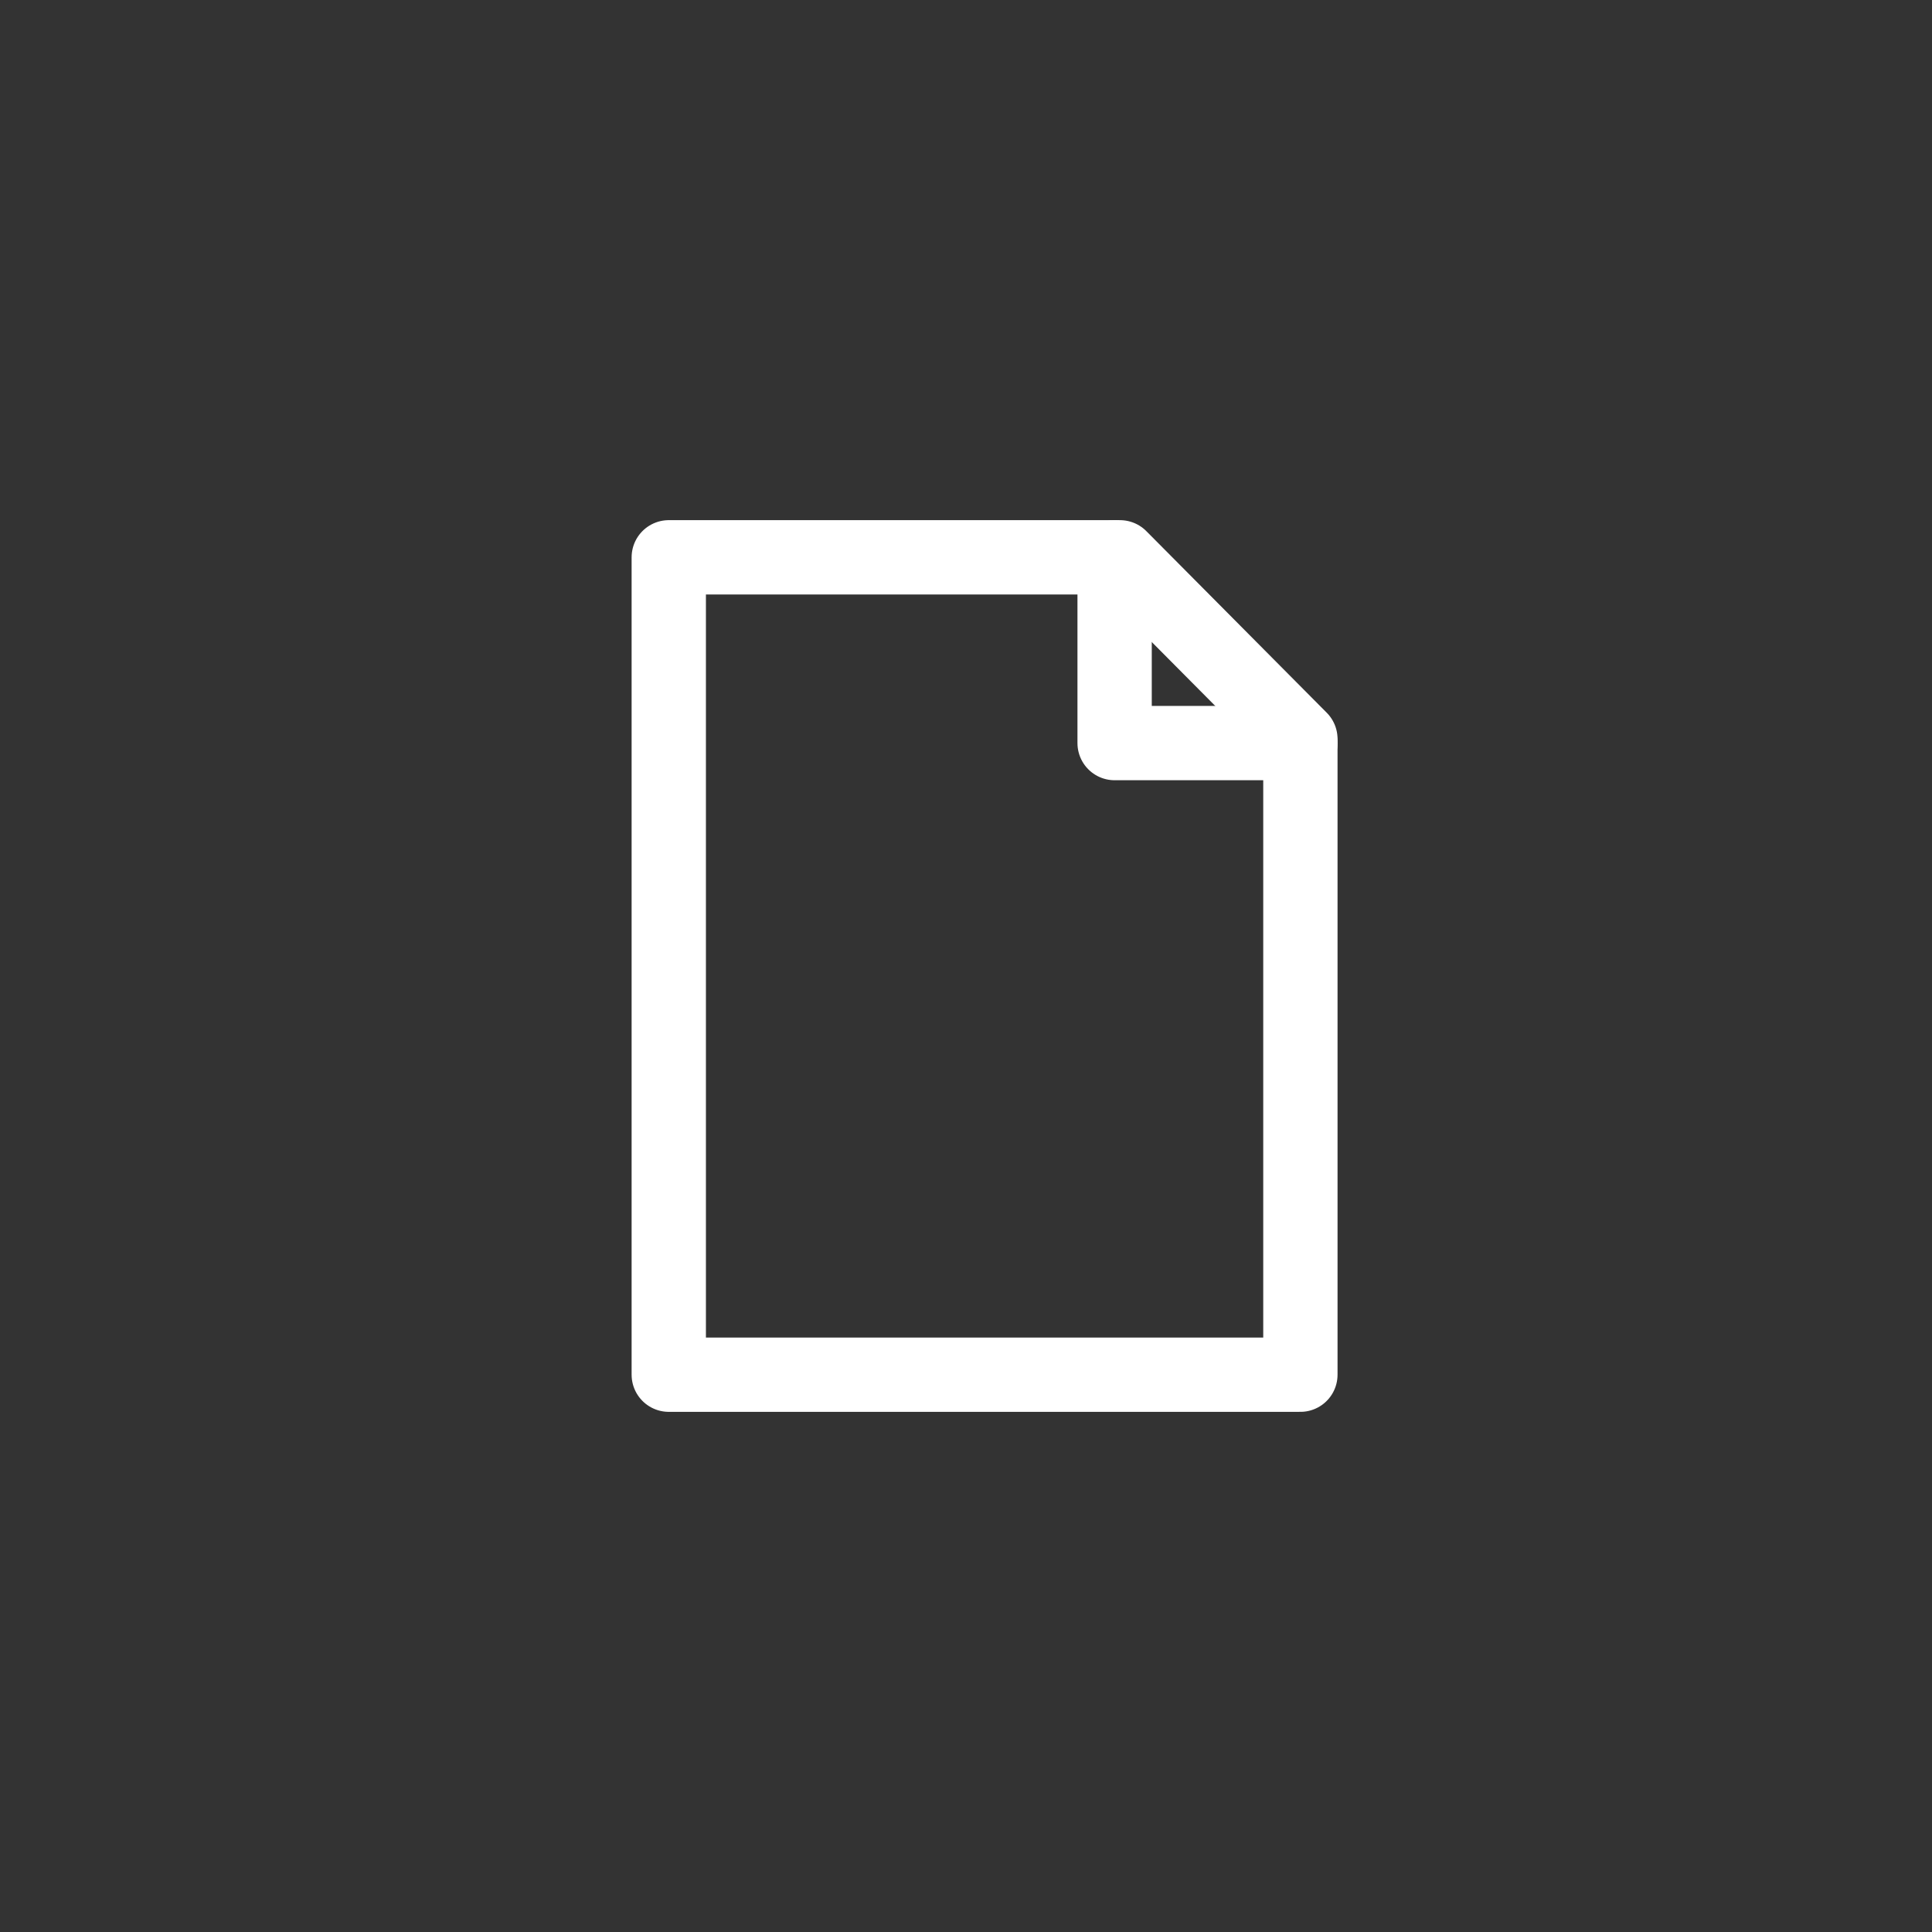 <svg xmlns="http://www.w3.org/2000/svg" width="52" height="52" viewBox="0 0 52 52">
  <rect x="0" y="0" width="52" height="52" fill="#333333" stroke="none"/>
  <g fill="none" fill-rule="evenodd" stroke-width="2" transform="translate(1 1)">
    <g stroke="#fff" stroke-linecap="round" stroke-linejoin="round">
      <path d="m17 14v22h17v-17.112l-4.856-4.888z"/>
      <path d="m29 14v5h5"/>
    </g>
  </g>
</svg>
